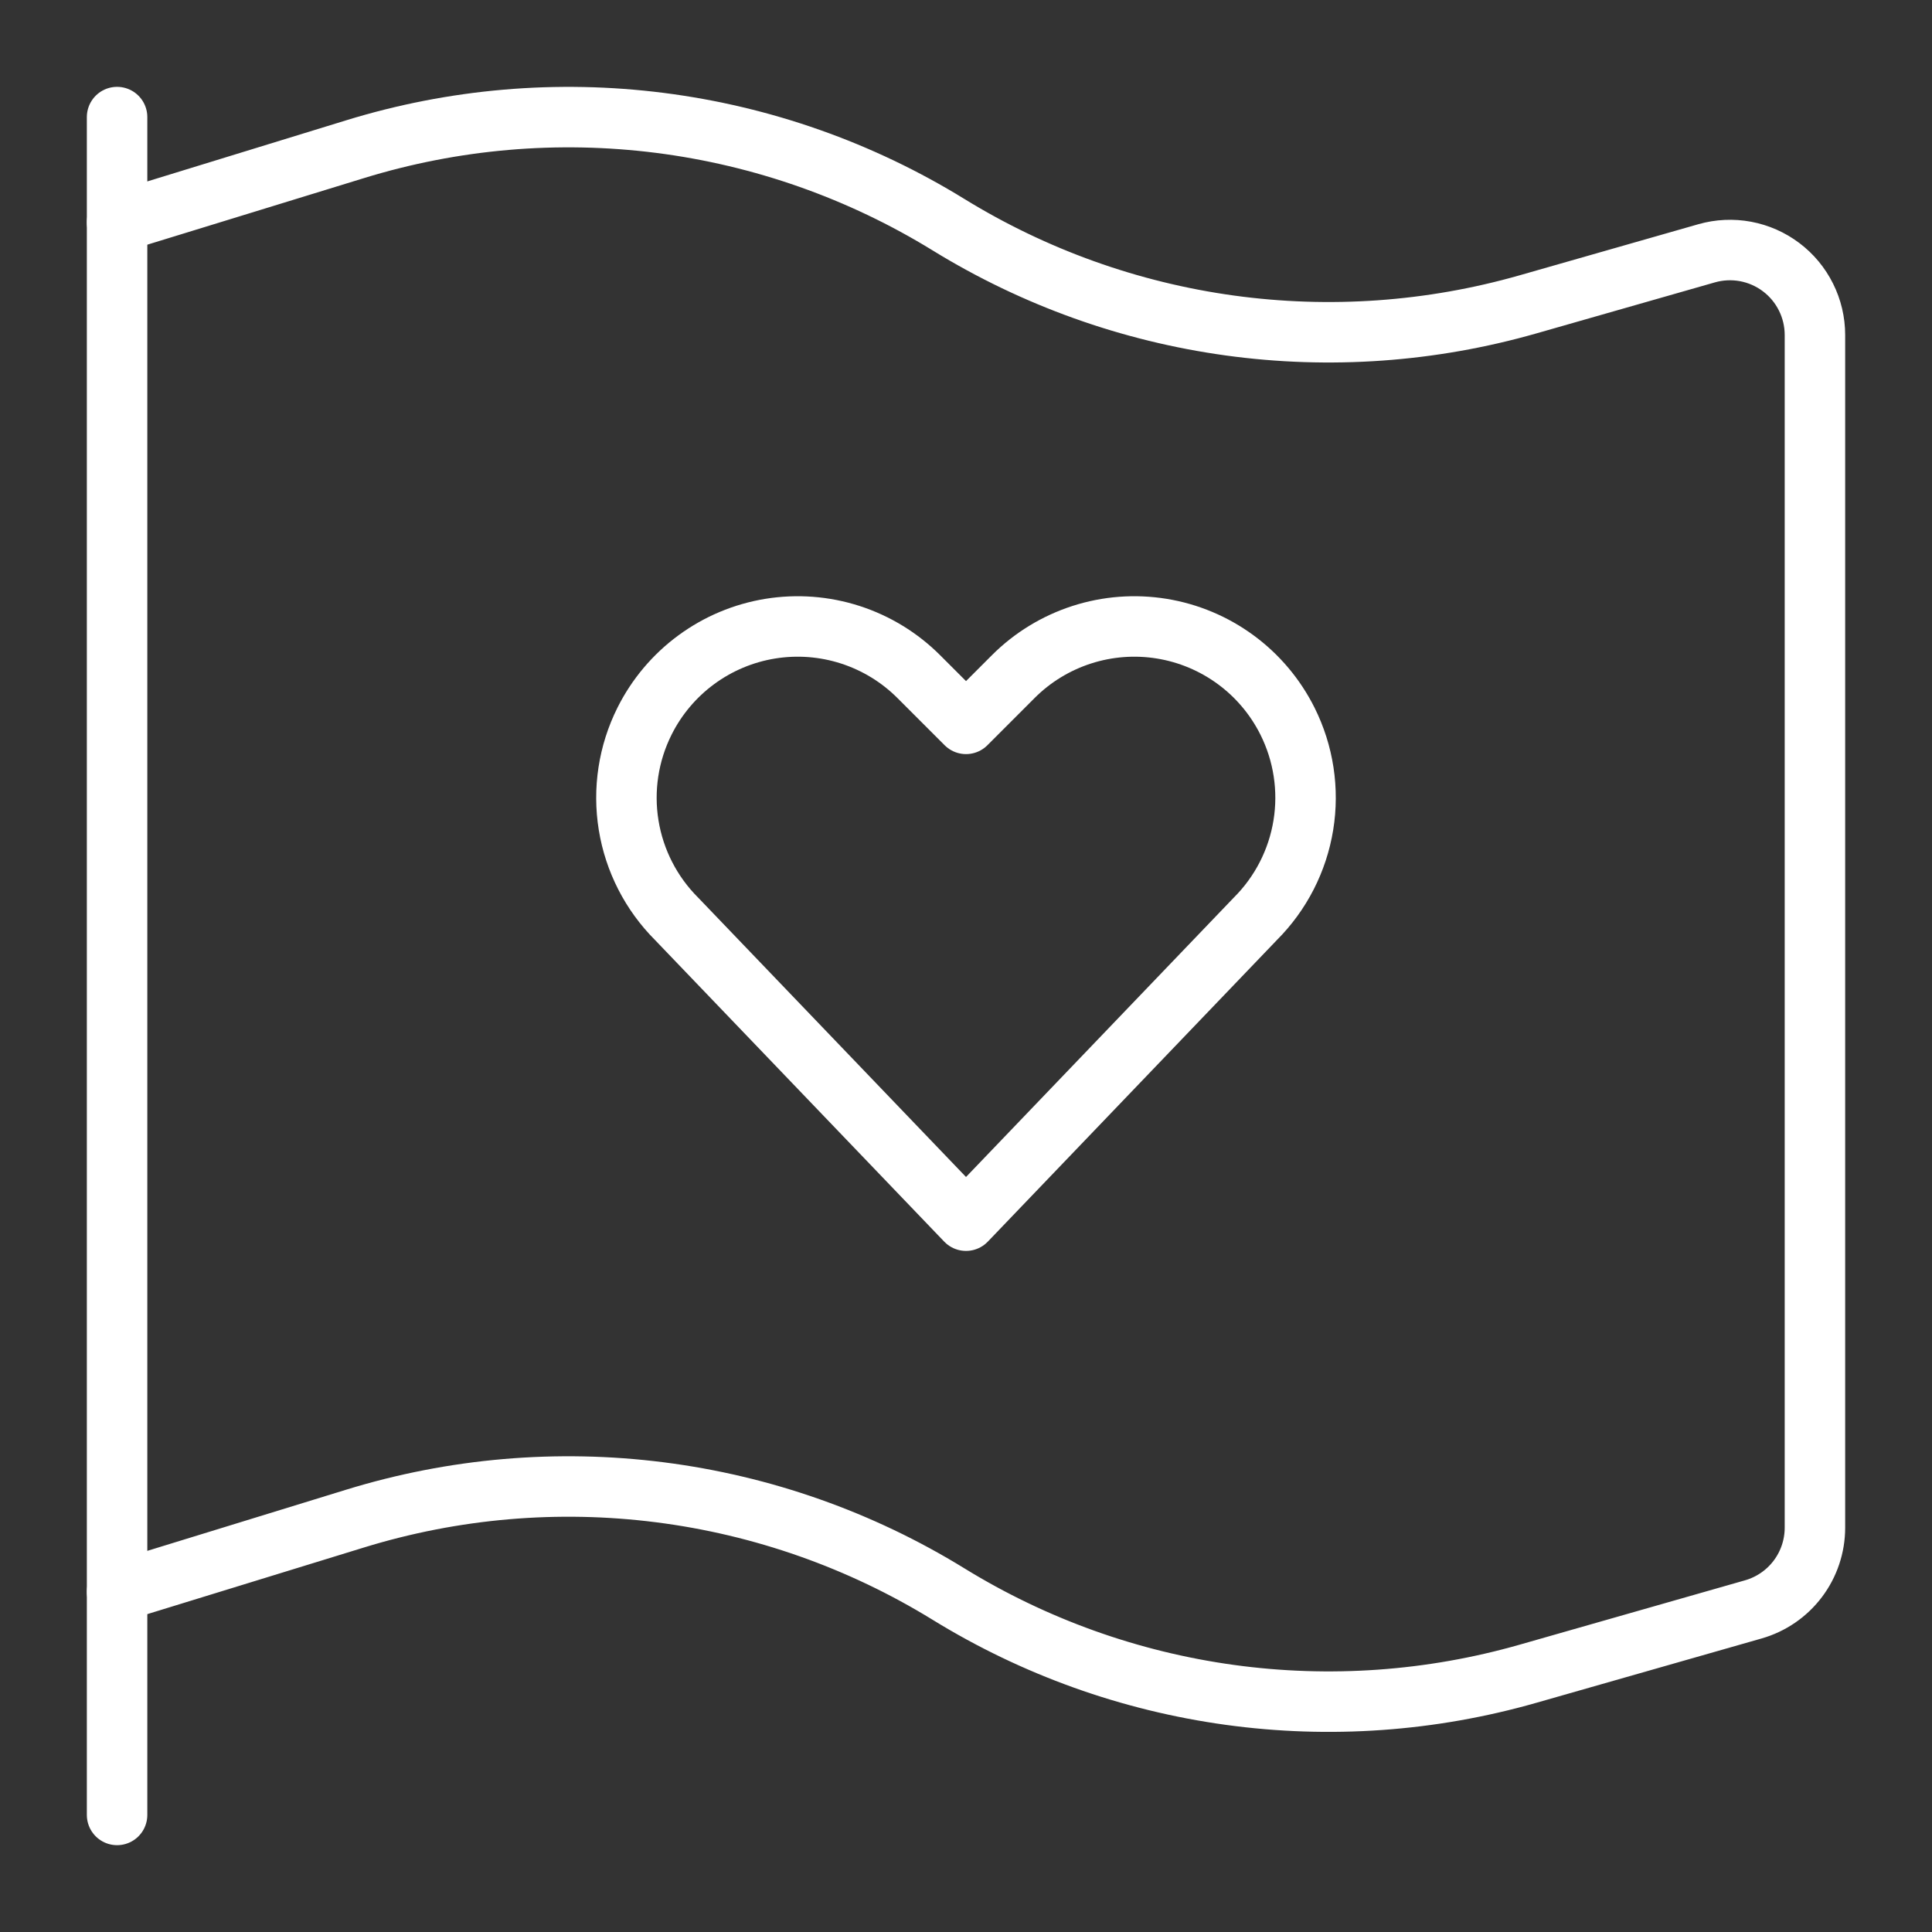 <svg width="100" height="100" viewBox="0 0 100 100" fill="none" xmlns="http://www.w3.org/2000/svg">
<rect x="0" y="0" width="100" height="100" fill="#333333" stroke="none"/>
<path d="M6.06 93.941V6.06" stroke="white" stroke-width="3.13" stroke-linecap="round" stroke-linejoin="round"/>
<path d="M6.06 82.391L18.379 78.602C23.482 77.031 28.861 76.567 34.158 77.241C39.455 77.914 44.547 79.71 49.094 82.508C53.533 85.24 58.493 87.017 63.657 87.727C68.82 88.437 74.075 88.064 79.087 86.633L90.754 83.301C91.671 83.038 92.479 82.484 93.054 81.721C93.629 80.959 93.94 80.03 93.941 79.075V17.335C93.94 16.655 93.782 15.985 93.478 15.377C93.175 14.768 92.735 14.238 92.192 13.829C91.649 13.419 91.019 13.141 90.351 13.016C89.682 12.892 88.994 12.923 88.34 13.109L79.087 15.754C74.075 17.185 68.82 17.558 63.657 16.848C58.493 16.137 53.533 14.36 49.094 11.629C44.547 8.831 39.455 7.035 34.158 6.361C28.861 5.688 23.482 6.152 18.379 7.723L6.06 11.508" stroke="white" stroke-width="3.13" stroke-linecap="round" stroke-linejoin="round"/>
<path d="M50.001 63.182L35.021 47.559C33.705 46.244 32.836 44.548 32.538 42.711C32.24 40.874 32.528 38.99 33.361 37.326C33.989 36.07 34.907 34.981 36.038 34.149C37.169 33.317 38.482 32.765 39.868 32.54C41.255 32.315 42.675 32.423 44.011 32.854C45.347 33.286 46.562 34.028 47.555 35.021L50.001 37.467L52.446 35.021C53.438 34.028 54.653 33.286 55.99 32.854C57.326 32.423 58.746 32.315 60.132 32.54C61.518 32.765 62.831 33.317 63.963 34.149C65.094 34.981 66.011 36.07 66.639 37.326C67.471 38.989 67.759 40.873 67.461 42.709C67.163 44.545 66.295 46.24 64.979 47.555L50.001 63.182Z" stroke="white" stroke-width="3.13" stroke-linecap="round" stroke-linejoin="round"/>
</svg>
